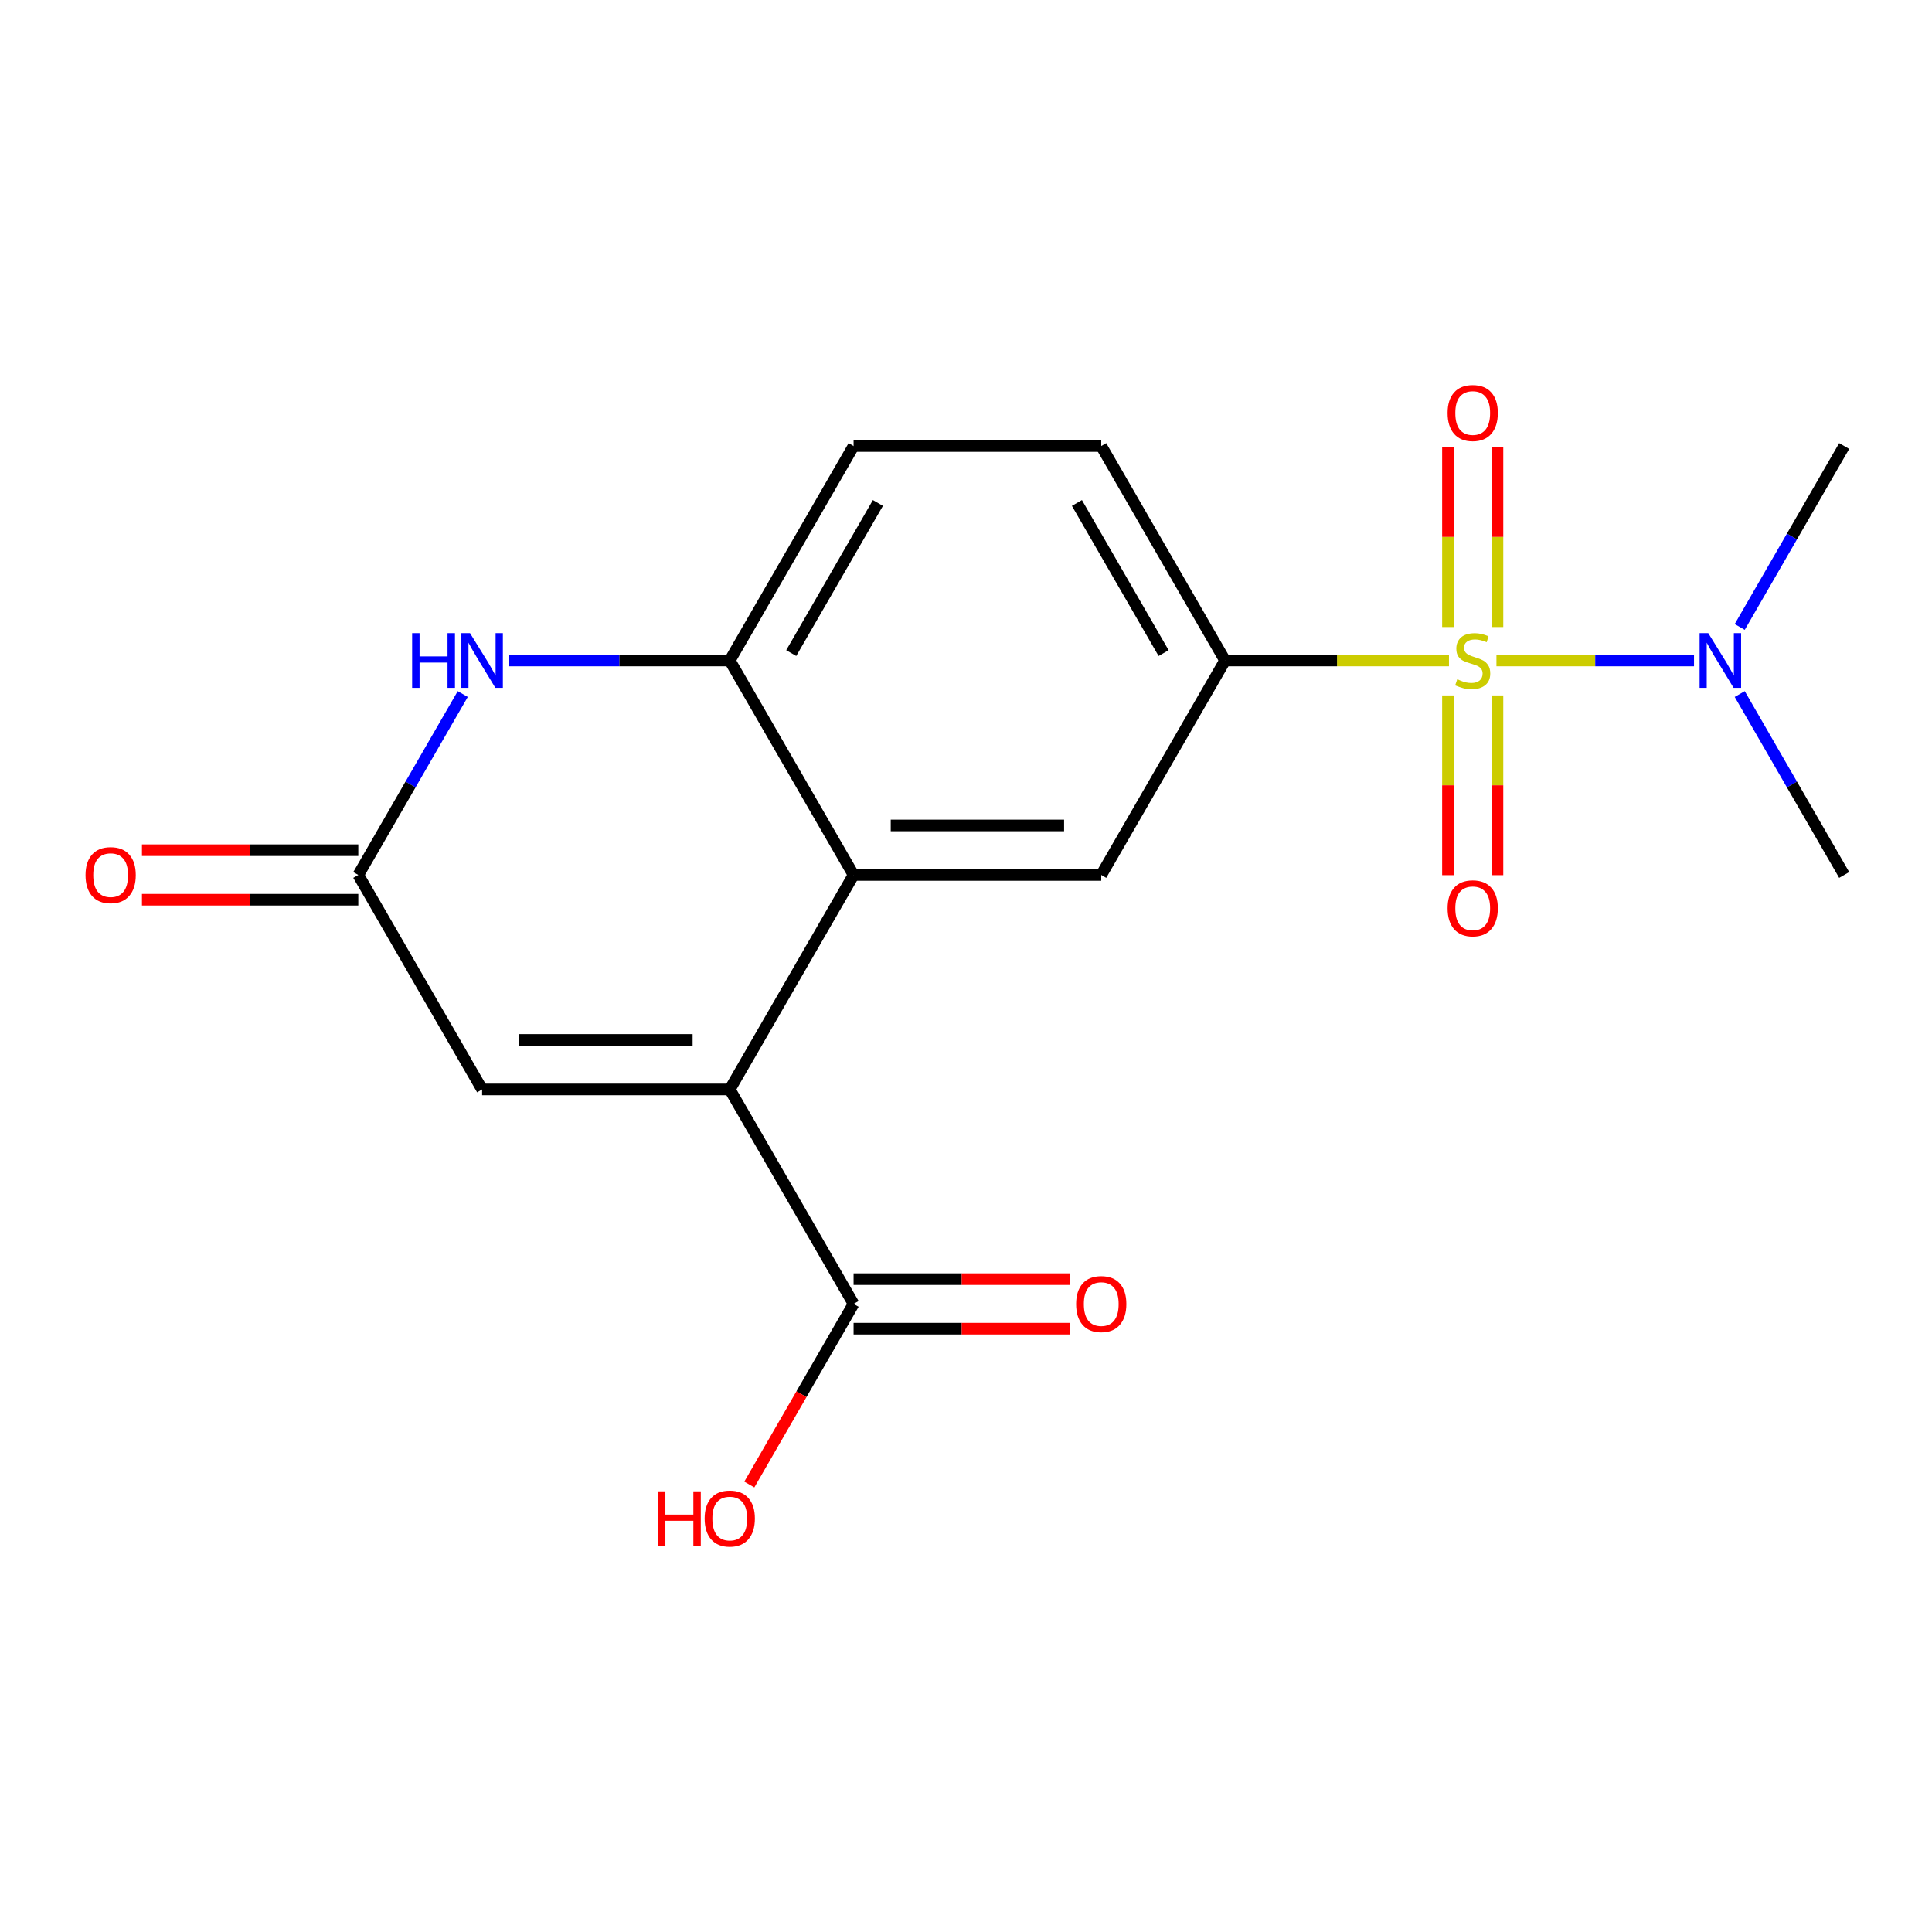 <?xml version='1.0' encoding='iso-8859-1'?>
<svg version='1.1' baseProfile='full'
              xmlns='http://www.w3.org/2000/svg'
                      xmlns:rdkit='http://www.rdkit.org/xml'
                      xmlns:xlink='http://www.w3.org/1999/xlink'
                  xml:space='preserve'
width='1000px' height='1000px' viewBox='0 0 1000 1000'>
<!-- END OF HEADER -->
<rect style='opacity:1.0;fill:#FFFFFF;stroke:none' width='1000' height='1000' x='0' y='0'> </rect>
<path class='bond-2' d='M 749.988,341.873 L 692.039,341.873' style='fill:none;fill-rule:evenodd;stroke:#CCCC00;stroke-width:6px;stroke-linecap:butt;stroke-linejoin:miter;stroke-opacity:1' />
<path class='bond-2' d='M 692.039,341.873 L 634.09,341.873' style='fill:none;fill-rule:evenodd;stroke:#000000;stroke-width:6px;stroke-linecap:butt;stroke-linejoin:miter;stroke-opacity:1' />
<path class='bond-9' d='M 774.557,341.873 L 825.687,341.873' style='fill:none;fill-rule:evenodd;stroke:#CCCC00;stroke-width:6px;stroke-linecap:butt;stroke-linejoin:miter;stroke-opacity:1' />
<path class='bond-9' d='M 825.687,341.873 L 876.817,341.873' style='fill:none;fill-rule:evenodd;stroke:#0000FF;stroke-width:6px;stroke-linecap:butt;stroke-linejoin:miter;stroke-opacity:1' />
<path class='bond-10' d='M 749.454,359.958 L 749.454,406.47' style='fill:none;fill-rule:evenodd;stroke:#CCCC00;stroke-width:6px;stroke-linecap:butt;stroke-linejoin:miter;stroke-opacity:1' />
<path class='bond-10' d='M 749.454,406.47 L 749.454,452.983' style='fill:none;fill-rule:evenodd;stroke:#FF0000;stroke-width:6px;stroke-linecap:butt;stroke-linejoin:miter;stroke-opacity:1' />
<path class='bond-10' d='M 775.091,359.958 L 775.091,406.47' style='fill:none;fill-rule:evenodd;stroke:#CCCC00;stroke-width:6px;stroke-linecap:butt;stroke-linejoin:miter;stroke-opacity:1' />
<path class='bond-10' d='M 775.091,406.47 L 775.091,452.983' style='fill:none;fill-rule:evenodd;stroke:#FF0000;stroke-width:6px;stroke-linecap:butt;stroke-linejoin:miter;stroke-opacity:1' />
<path class='bond-11' d='M 775.091,324.549 L 775.091,277.886' style='fill:none;fill-rule:evenodd;stroke:#CCCC00;stroke-width:6px;stroke-linecap:butt;stroke-linejoin:miter;stroke-opacity:1' />
<path class='bond-11' d='M 775.091,277.886 L 775.091,231.223' style='fill:none;fill-rule:evenodd;stroke:#FF0000;stroke-width:6px;stroke-linecap:butt;stroke-linejoin:miter;stroke-opacity:1' />
<path class='bond-11' d='M 749.454,324.549 L 749.454,277.886' style='fill:none;fill-rule:evenodd;stroke:#CCCC00;stroke-width:6px;stroke-linecap:butt;stroke-linejoin:miter;stroke-opacity:1' />
<path class='bond-11' d='M 749.454,277.886 L 749.454,231.223' style='fill:none;fill-rule:evenodd;stroke:#FF0000;stroke-width:6px;stroke-linecap:butt;stroke-linejoin:miter;stroke-opacity:1' />
<path class='bond-0' d='M 377.726,563.891 L 441.817,452.882' style='fill:none;fill-rule:evenodd;stroke:#000000;stroke-width:6px;stroke-linecap:butt;stroke-linejoin:miter;stroke-opacity:1' />
<path class='bond-6' d='M 377.726,563.891 L 249.544,563.891' style='fill:none;fill-rule:evenodd;stroke:#000000;stroke-width:6px;stroke-linecap:butt;stroke-linejoin:miter;stroke-opacity:1' />
<path class='bond-6' d='M 358.499,538.255 L 268.771,538.255' style='fill:none;fill-rule:evenodd;stroke:#000000;stroke-width:6px;stroke-linecap:butt;stroke-linejoin:miter;stroke-opacity:1' />
<path class='bond-8' d='M 377.726,563.891 L 441.817,674.9' style='fill:none;fill-rule:evenodd;stroke:#000000;stroke-width:6px;stroke-linecap:butt;stroke-linejoin:miter;stroke-opacity:1' />
<path class='bond-1' d='M 441.817,452.882 L 569.999,452.882' style='fill:none;fill-rule:evenodd;stroke:#000000;stroke-width:6px;stroke-linecap:butt;stroke-linejoin:miter;stroke-opacity:1' />
<path class='bond-1' d='M 461.044,427.246 L 550.772,427.246' style='fill:none;fill-rule:evenodd;stroke:#000000;stroke-width:6px;stroke-linecap:butt;stroke-linejoin:miter;stroke-opacity:1' />
<path class='bond-19' d='M 441.817,452.882 L 377.726,341.873' style='fill:none;fill-rule:evenodd;stroke:#000000;stroke-width:6px;stroke-linecap:butt;stroke-linejoin:miter;stroke-opacity:1' />
<path class='bond-7' d='M 634.09,341.873 L 569.999,452.882' style='fill:none;fill-rule:evenodd;stroke:#000000;stroke-width:6px;stroke-linecap:butt;stroke-linejoin:miter;stroke-opacity:1' />
<path class='bond-12' d='M 634.09,341.873 L 569.999,230.864' style='fill:none;fill-rule:evenodd;stroke:#000000;stroke-width:6px;stroke-linecap:butt;stroke-linejoin:miter;stroke-opacity:1' />
<path class='bond-12' d='M 602.275,338.04 L 557.411,260.334' style='fill:none;fill-rule:evenodd;stroke:#000000;stroke-width:6px;stroke-linecap:butt;stroke-linejoin:miter;stroke-opacity:1' />
<path class='bond-3' d='M 263.488,341.873 L 320.607,341.873' style='fill:none;fill-rule:evenodd;stroke:#0000FF;stroke-width:6px;stroke-linecap:butt;stroke-linejoin:miter;stroke-opacity:1' />
<path class='bond-3' d='M 320.607,341.873 L 377.726,341.873' style='fill:none;fill-rule:evenodd;stroke:#000000;stroke-width:6px;stroke-linecap:butt;stroke-linejoin:miter;stroke-opacity:1' />
<path class='bond-4' d='M 239.518,359.238 L 212.486,406.06' style='fill:none;fill-rule:evenodd;stroke:#0000FF;stroke-width:6px;stroke-linecap:butt;stroke-linejoin:miter;stroke-opacity:1' />
<path class='bond-4' d='M 212.486,406.06 L 185.453,452.882' style='fill:none;fill-rule:evenodd;stroke:#000000;stroke-width:6px;stroke-linecap:butt;stroke-linejoin:miter;stroke-opacity:1' />
<path class='bond-14' d='M 185.453,440.064 L 129.464,440.064' style='fill:none;fill-rule:evenodd;stroke:#000000;stroke-width:6px;stroke-linecap:butt;stroke-linejoin:miter;stroke-opacity:1' />
<path class='bond-14' d='M 129.464,440.064 L 73.475,440.064' style='fill:none;fill-rule:evenodd;stroke:#FF0000;stroke-width:6px;stroke-linecap:butt;stroke-linejoin:miter;stroke-opacity:1' />
<path class='bond-14' d='M 185.453,465.7 L 129.464,465.7' style='fill:none;fill-rule:evenodd;stroke:#000000;stroke-width:6px;stroke-linecap:butt;stroke-linejoin:miter;stroke-opacity:1' />
<path class='bond-14' d='M 129.464,465.7 L 73.475,465.7' style='fill:none;fill-rule:evenodd;stroke:#FF0000;stroke-width:6px;stroke-linecap:butt;stroke-linejoin:miter;stroke-opacity:1' />
<path class='bond-20' d='M 185.453,452.882 L 249.544,563.891' style='fill:none;fill-rule:evenodd;stroke:#000000;stroke-width:6px;stroke-linecap:butt;stroke-linejoin:miter;stroke-opacity:1' />
<path class='bond-5' d='M 377.726,341.873 L 441.817,230.864' style='fill:none;fill-rule:evenodd;stroke:#000000;stroke-width:6px;stroke-linecap:butt;stroke-linejoin:miter;stroke-opacity:1' />
<path class='bond-5' d='M 409.541,338.04 L 454.405,260.334' style='fill:none;fill-rule:evenodd;stroke:#000000;stroke-width:6px;stroke-linecap:butt;stroke-linejoin:miter;stroke-opacity:1' />
<path class='bond-15' d='M 441.817,687.718 L 497.806,687.718' style='fill:none;fill-rule:evenodd;stroke:#000000;stroke-width:6px;stroke-linecap:butt;stroke-linejoin:miter;stroke-opacity:1' />
<path class='bond-15' d='M 497.806,687.718 L 553.795,687.718' style='fill:none;fill-rule:evenodd;stroke:#FF0000;stroke-width:6px;stroke-linecap:butt;stroke-linejoin:miter;stroke-opacity:1' />
<path class='bond-15' d='M 441.817,662.082 L 497.806,662.082' style='fill:none;fill-rule:evenodd;stroke:#000000;stroke-width:6px;stroke-linecap:butt;stroke-linejoin:miter;stroke-opacity:1' />
<path class='bond-15' d='M 497.806,662.082 L 553.795,662.082' style='fill:none;fill-rule:evenodd;stroke:#FF0000;stroke-width:6px;stroke-linecap:butt;stroke-linejoin:miter;stroke-opacity:1' />
<path class='bond-16' d='M 441.817,674.9 L 414.83,721.642' style='fill:none;fill-rule:evenodd;stroke:#000000;stroke-width:6px;stroke-linecap:butt;stroke-linejoin:miter;stroke-opacity:1' />
<path class='bond-16' d='M 414.83,721.642 L 387.844,768.384' style='fill:none;fill-rule:evenodd;stroke:#FF0000;stroke-width:6px;stroke-linecap:butt;stroke-linejoin:miter;stroke-opacity:1' />
<path class='bond-17' d='M 900.48,324.509 L 927.513,277.686' style='fill:none;fill-rule:evenodd;stroke:#0000FF;stroke-width:6px;stroke-linecap:butt;stroke-linejoin:miter;stroke-opacity:1' />
<path class='bond-17' d='M 927.513,277.686 L 954.545,230.864' style='fill:none;fill-rule:evenodd;stroke:#000000;stroke-width:6px;stroke-linecap:butt;stroke-linejoin:miter;stroke-opacity:1' />
<path class='bond-18' d='M 900.48,359.238 L 927.513,406.06' style='fill:none;fill-rule:evenodd;stroke:#0000FF;stroke-width:6px;stroke-linecap:butt;stroke-linejoin:miter;stroke-opacity:1' />
<path class='bond-18' d='M 927.513,406.06 L 954.545,452.882' style='fill:none;fill-rule:evenodd;stroke:#000000;stroke-width:6px;stroke-linecap:butt;stroke-linejoin:miter;stroke-opacity:1' />
<path class='bond-13' d='M 569.999,230.864 L 441.817,230.864' style='fill:none;fill-rule:evenodd;stroke:#000000;stroke-width:6px;stroke-linecap:butt;stroke-linejoin:miter;stroke-opacity:1' />
<path  class='atom-0' d='M 754.272 351.593
Q 754.592 351.713, 755.912 352.273
Q 757.232 352.833, 758.672 353.193
Q 760.152 353.513, 761.592 353.513
Q 764.272 353.513, 765.832 352.233
Q 767.392 350.913, 767.392 348.633
Q 767.392 347.073, 766.592 346.113
Q 765.832 345.153, 764.632 344.633
Q 763.432 344.113, 761.432 343.513
Q 758.912 342.753, 757.392 342.033
Q 755.912 341.313, 754.832 339.793
Q 753.792 338.273, 753.792 335.713
Q 753.792 332.153, 756.192 329.953
Q 758.632 327.753, 763.432 327.753
Q 766.712 327.753, 770.432 329.313
L 769.512 332.393
Q 766.112 330.993, 763.552 330.993
Q 760.792 330.993, 759.272 332.153
Q 757.752 333.273, 757.792 335.233
Q 757.792 336.753, 758.552 337.673
Q 759.352 338.593, 760.472 339.113
Q 761.632 339.633, 763.552 340.233
Q 766.112 341.033, 767.632 341.833
Q 769.152 342.633, 770.232 344.273
Q 771.352 345.873, 771.352 348.633
Q 771.352 352.553, 768.712 354.673
Q 766.112 356.753, 761.752 356.753
Q 759.232 356.753, 757.312 356.193
Q 755.432 355.673, 753.192 354.753
L 754.272 351.593
' fill='#CCCC00'/>
<path  class='atom-4' d='M 213.324 327.713
L 217.164 327.713
L 217.164 339.753
L 231.644 339.753
L 231.644 327.713
L 235.484 327.713
L 235.484 356.033
L 231.644 356.033
L 231.644 342.953
L 217.164 342.953
L 217.164 356.033
L 213.324 356.033
L 213.324 327.713
' fill='#0000FF'/>
<path  class='atom-4' d='M 243.284 327.713
L 252.564 342.713
Q 253.484 344.193, 254.964 346.873
Q 256.444 349.553, 256.524 349.713
L 256.524 327.713
L 260.284 327.713
L 260.284 356.033
L 256.404 356.033
L 246.444 339.633
Q 245.284 337.713, 244.044 335.513
Q 242.844 333.313, 242.484 332.633
L 242.484 356.033
L 238.804 356.033
L 238.804 327.713
L 243.284 327.713
' fill='#0000FF'/>
<path  class='atom-10' d='M 884.194 327.713
L 893.474 342.713
Q 894.394 344.193, 895.874 346.873
Q 897.354 349.553, 897.434 349.713
L 897.434 327.713
L 901.194 327.713
L 901.194 356.033
L 897.314 356.033
L 887.354 339.633
Q 886.194 337.713, 884.954 335.513
Q 883.754 333.313, 883.394 332.633
L 883.394 356.033
L 879.714 356.033
L 879.714 327.713
L 884.194 327.713
' fill='#0000FF'/>
<path  class='atom-11' d='M 749.272 470.135
Q 749.272 463.335, 752.632 459.535
Q 755.992 455.735, 762.272 455.735
Q 768.552 455.735, 771.912 459.535
Q 775.272 463.335, 775.272 470.135
Q 775.272 477.015, 771.872 480.935
Q 768.472 484.815, 762.272 484.815
Q 756.032 484.815, 752.632 480.935
Q 749.272 477.055, 749.272 470.135
M 762.272 481.615
Q 766.592 481.615, 768.912 478.735
Q 771.272 475.815, 771.272 470.135
Q 771.272 464.575, 768.912 461.775
Q 766.592 458.935, 762.272 458.935
Q 757.952 458.935, 755.592 461.735
Q 753.272 464.535, 753.272 470.135
Q 753.272 475.855, 755.592 478.735
Q 757.952 481.615, 762.272 481.615
' fill='#FF0000'/>
<path  class='atom-12' d='M 749.272 213.771
Q 749.272 206.971, 752.632 203.171
Q 755.992 199.371, 762.272 199.371
Q 768.552 199.371, 771.912 203.171
Q 775.272 206.971, 775.272 213.771
Q 775.272 220.651, 771.872 224.571
Q 768.472 228.451, 762.272 228.451
Q 756.032 228.451, 752.632 224.571
Q 749.272 220.691, 749.272 213.771
M 762.272 225.251
Q 766.592 225.251, 768.912 222.371
Q 771.272 219.451, 771.272 213.771
Q 771.272 208.211, 768.912 205.411
Q 766.592 202.571, 762.272 202.571
Q 757.952 202.571, 755.592 205.371
Q 753.272 208.171, 753.272 213.771
Q 753.272 219.491, 755.592 222.371
Q 757.952 225.251, 762.272 225.251
' fill='#FF0000'/>
<path  class='atom-15' d='M 44.271 452.962
Q 44.271 446.162, 47.631 442.362
Q 50.991 438.562, 57.271 438.562
Q 63.551 438.562, 66.911 442.362
Q 70.271 446.162, 70.271 452.962
Q 70.271 459.842, 66.871 463.762
Q 63.471 467.642, 57.271 467.642
Q 51.031 467.642, 47.631 463.762
Q 44.271 459.882, 44.271 452.962
M 57.271 464.442
Q 61.591 464.442, 63.911 461.562
Q 66.271 458.642, 66.271 452.962
Q 66.271 447.402, 63.911 444.602
Q 61.591 441.762, 57.271 441.762
Q 52.951 441.762, 50.591 444.562
Q 48.271 447.362, 48.271 452.962
Q 48.271 458.682, 50.591 461.562
Q 52.951 464.442, 57.271 464.442
' fill='#FF0000'/>
<path  class='atom-16' d='M 556.999 674.98
Q 556.999 668.18, 560.359 664.38
Q 563.719 660.58, 569.999 660.58
Q 576.279 660.58, 579.639 664.38
Q 582.999 668.18, 582.999 674.98
Q 582.999 681.86, 579.599 685.78
Q 576.199 689.66, 569.999 689.66
Q 563.759 689.66, 560.359 685.78
Q 556.999 681.9, 556.999 674.98
M 569.999 686.46
Q 574.319 686.46, 576.639 683.58
Q 578.999 680.66, 578.999 674.98
Q 578.999 669.42, 576.639 666.62
Q 574.319 663.78, 569.999 663.78
Q 565.679 663.78, 563.319 666.58
Q 560.999 669.38, 560.999 674.98
Q 560.999 680.7, 563.319 683.58
Q 565.679 686.46, 569.999 686.46
' fill='#FF0000'/>
<path  class='atom-17' d='M 340.566 771.909
L 344.406 771.909
L 344.406 783.949
L 358.886 783.949
L 358.886 771.909
L 362.726 771.909
L 362.726 800.229
L 358.886 800.229
L 358.886 787.149
L 344.406 787.149
L 344.406 800.229
L 340.566 800.229
L 340.566 771.909
' fill='#FF0000'/>
<path  class='atom-17' d='M 364.726 785.989
Q 364.726 779.189, 368.086 775.389
Q 371.446 771.589, 377.726 771.589
Q 384.006 771.589, 387.366 775.389
Q 390.726 779.189, 390.726 785.989
Q 390.726 792.869, 387.326 796.789
Q 383.926 800.669, 377.726 800.669
Q 371.486 800.669, 368.086 796.789
Q 364.726 792.909, 364.726 785.989
M 377.726 797.469
Q 382.046 797.469, 384.366 794.589
Q 386.726 791.669, 386.726 785.989
Q 386.726 780.429, 384.366 777.629
Q 382.046 774.789, 377.726 774.789
Q 373.406 774.789, 371.046 777.589
Q 368.726 780.389, 368.726 785.989
Q 368.726 791.709, 371.046 794.589
Q 373.406 797.469, 377.726 797.469
' fill='#FF0000'/>
</svg>
